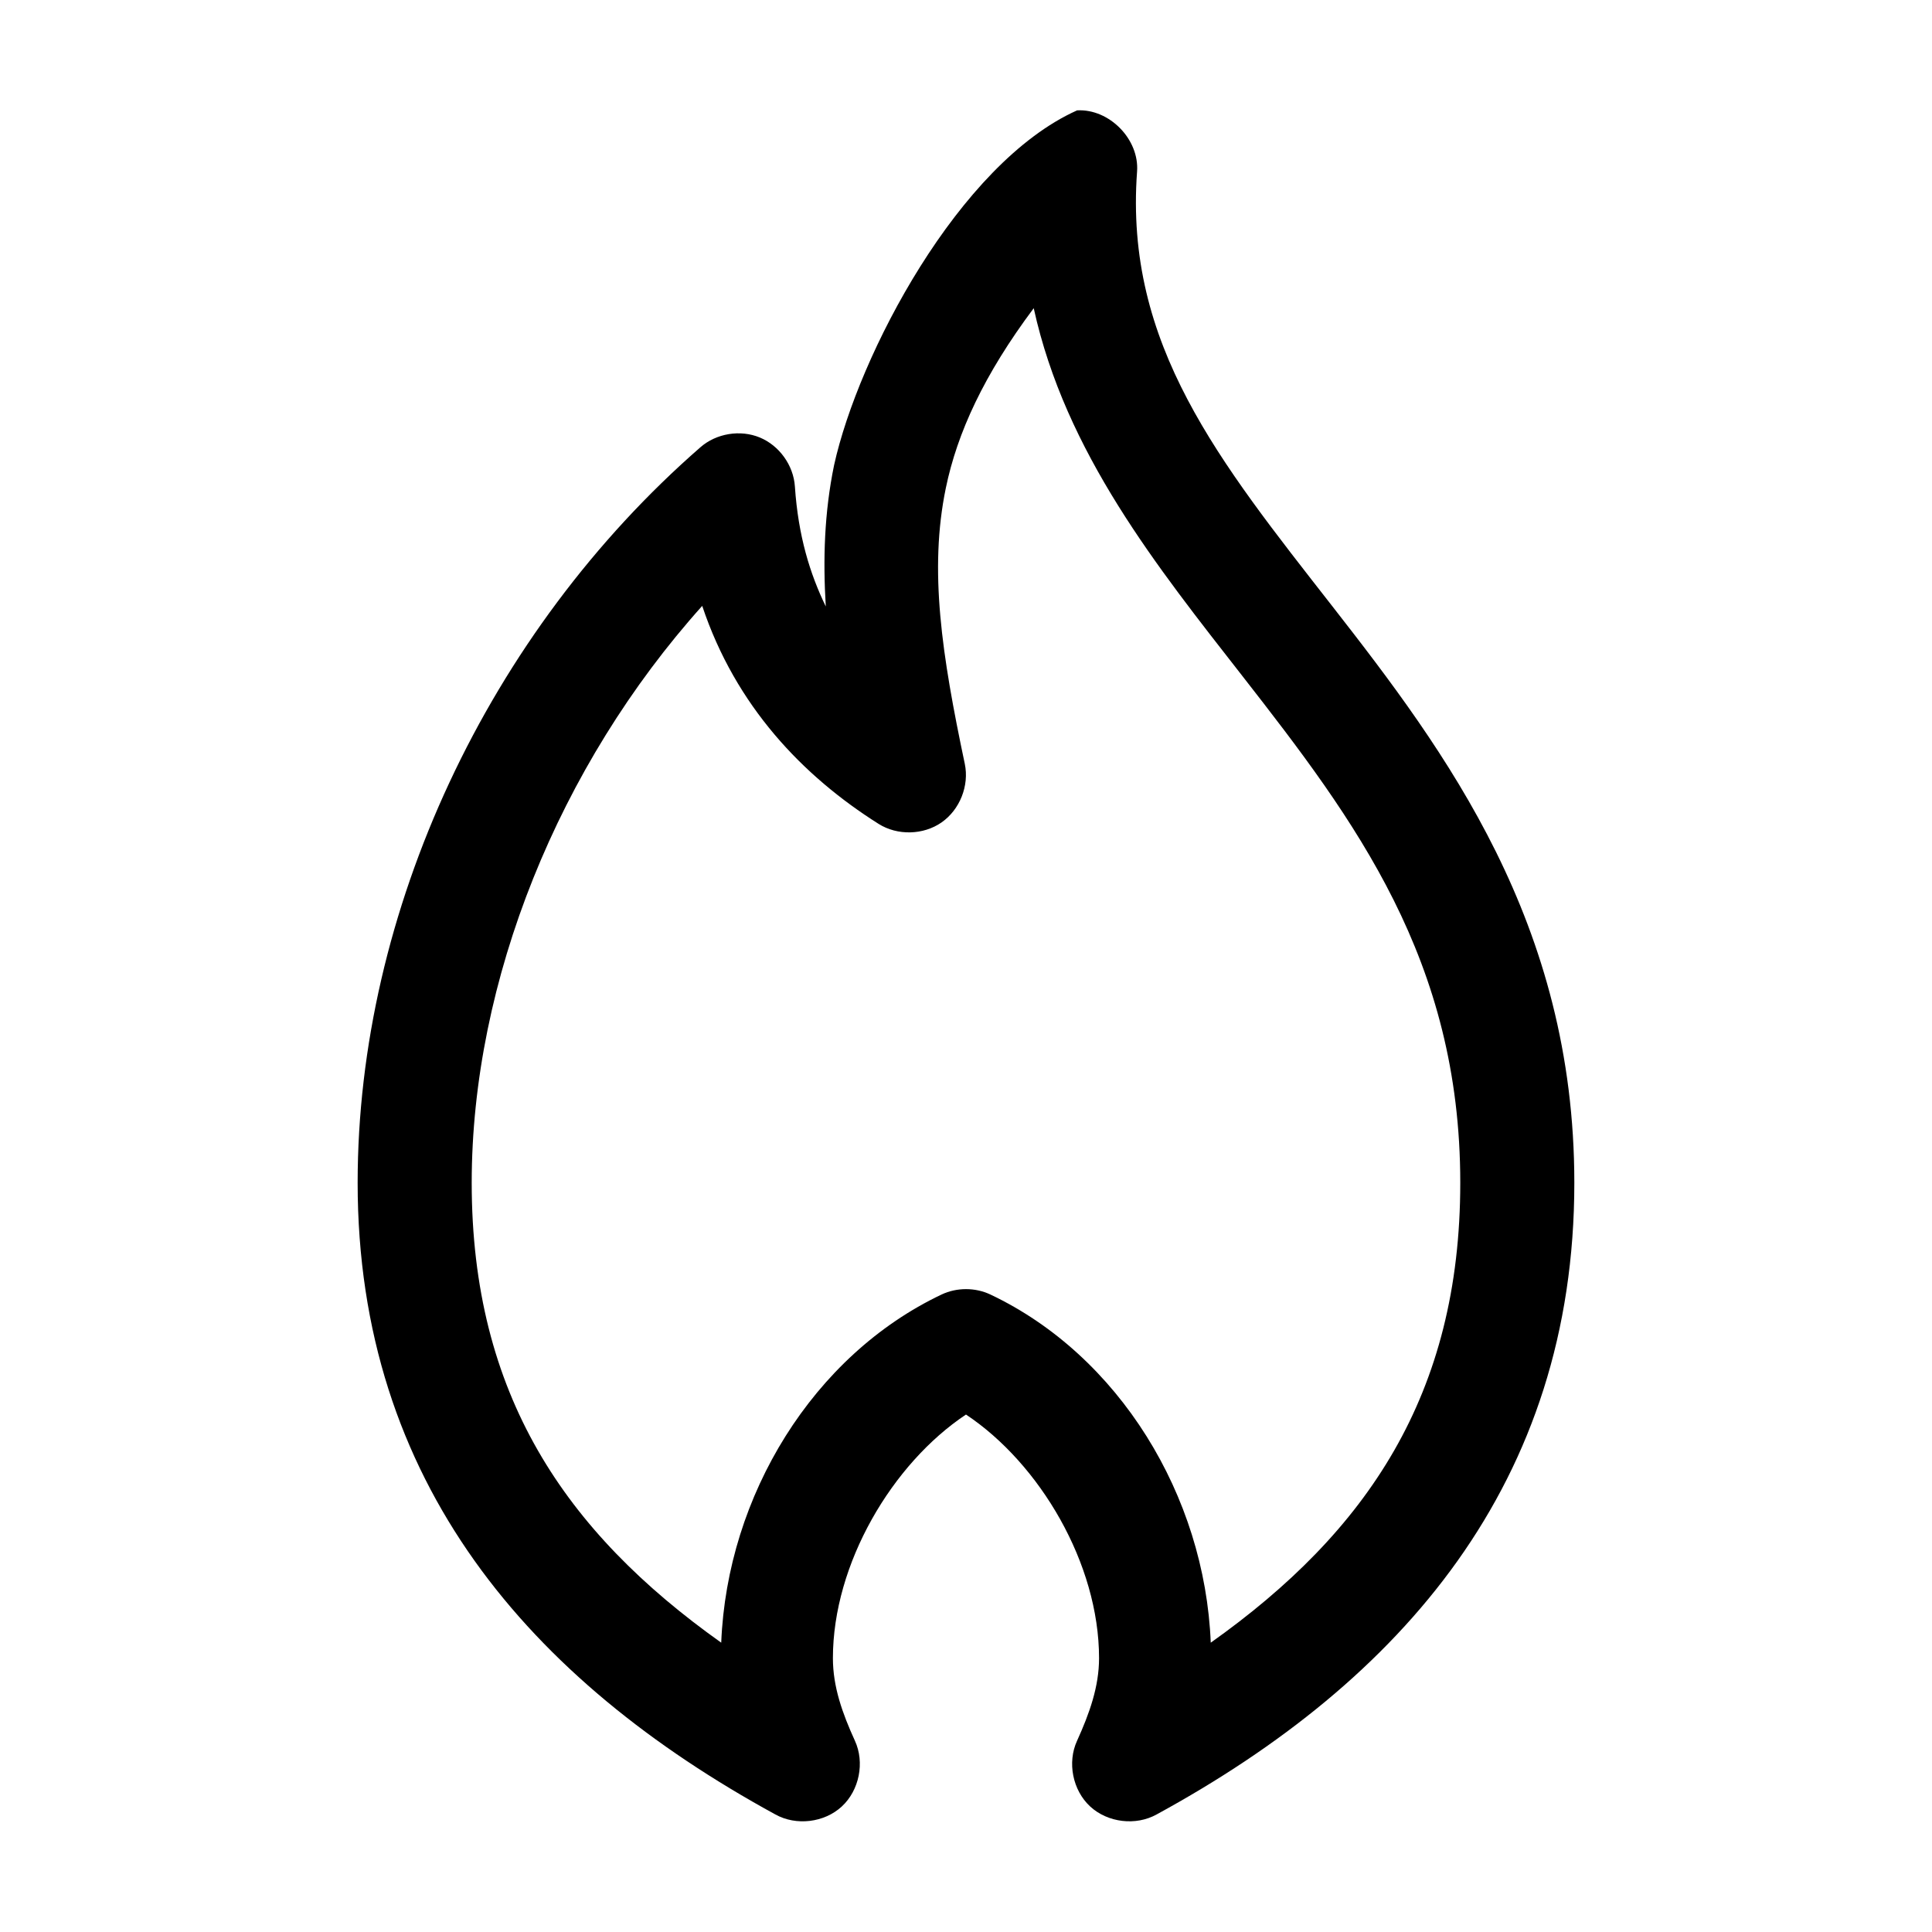 <?xml version="1.0" encoding="UTF-8"?>
<!-- Uploaded to: SVG Repo, www.svgrepo.com, Generator: SVG Repo Mixer Tools -->
<svg fill="#000000" width="800px" height="800px" version="1.1" viewBox="144 144 512 512" xmlns="http://www.w3.org/2000/svg">
 <path d="m429.44 173.25c-31.375 14.062-57.988 64.965-64.395 94-2.609 12.648-2.961 25.066-2.203 37.473-4.184-8.66-7.297-18.617-8.188-31.805-0.367-5.59-4.113-10.824-9.289-12.973-5.176-2.148-11.527-1.105-15.746 2.582-56.277 49.066-90.84 122.91-90.84 194.93 0 79.391 45.695 131.88 110.68 167.38 5.523 3.086 12.988 2.195 17.633-2.106 4.644-4.297 6.109-11.672 3.465-17.418-3.336-7.32-5.828-14.309-5.828-21.887 0-25.027 15.734-51.559 35.266-64.559 19.543 12.988 35.266 39.504 35.266 64.559 0 7.512-2.504 14.566-5.824 21.887-2.648 5.746-1.18 13.121 3.465 17.418 4.644 4.297 12.109 5.188 17.633 2.106 65.055-35.48 110.68-87.934 110.68-167.38 0-68.77-34.016-114.21-64.078-152.73-30.062-38.523-55.172-69.387-51.801-115.26 0.637-8.543-7.348-16.688-15.902-16.219zm-11.492 52.434c8.434 38.352 32.715 68.531 55.418 97.621 29.785 38.164 57.621 75.121 57.621 134.15 0 56.086-24.664 92.461-66.125 121.87-1.566-39-24.355-76.145-58.41-92.27-4.019-1.898-8.891-1.898-12.91 0-34.027 16.137-56.844 53.277-58.41 92.27-41.445-29.434-66.125-65.852-66.125-121.87 0-53.555 23.09-110.54 61.086-152.89 8.875 26.586 26.715 45.145 46.762 57.785 4.988 3.129 11.84 2.965 16.672-0.402 4.832-3.367 7.363-9.738 6.156-15.504-6.113-28.973-9.52-51.332-5.039-73.059 3.035-14.723 10.145-30.117 23.301-47.707z"/>
</svg>